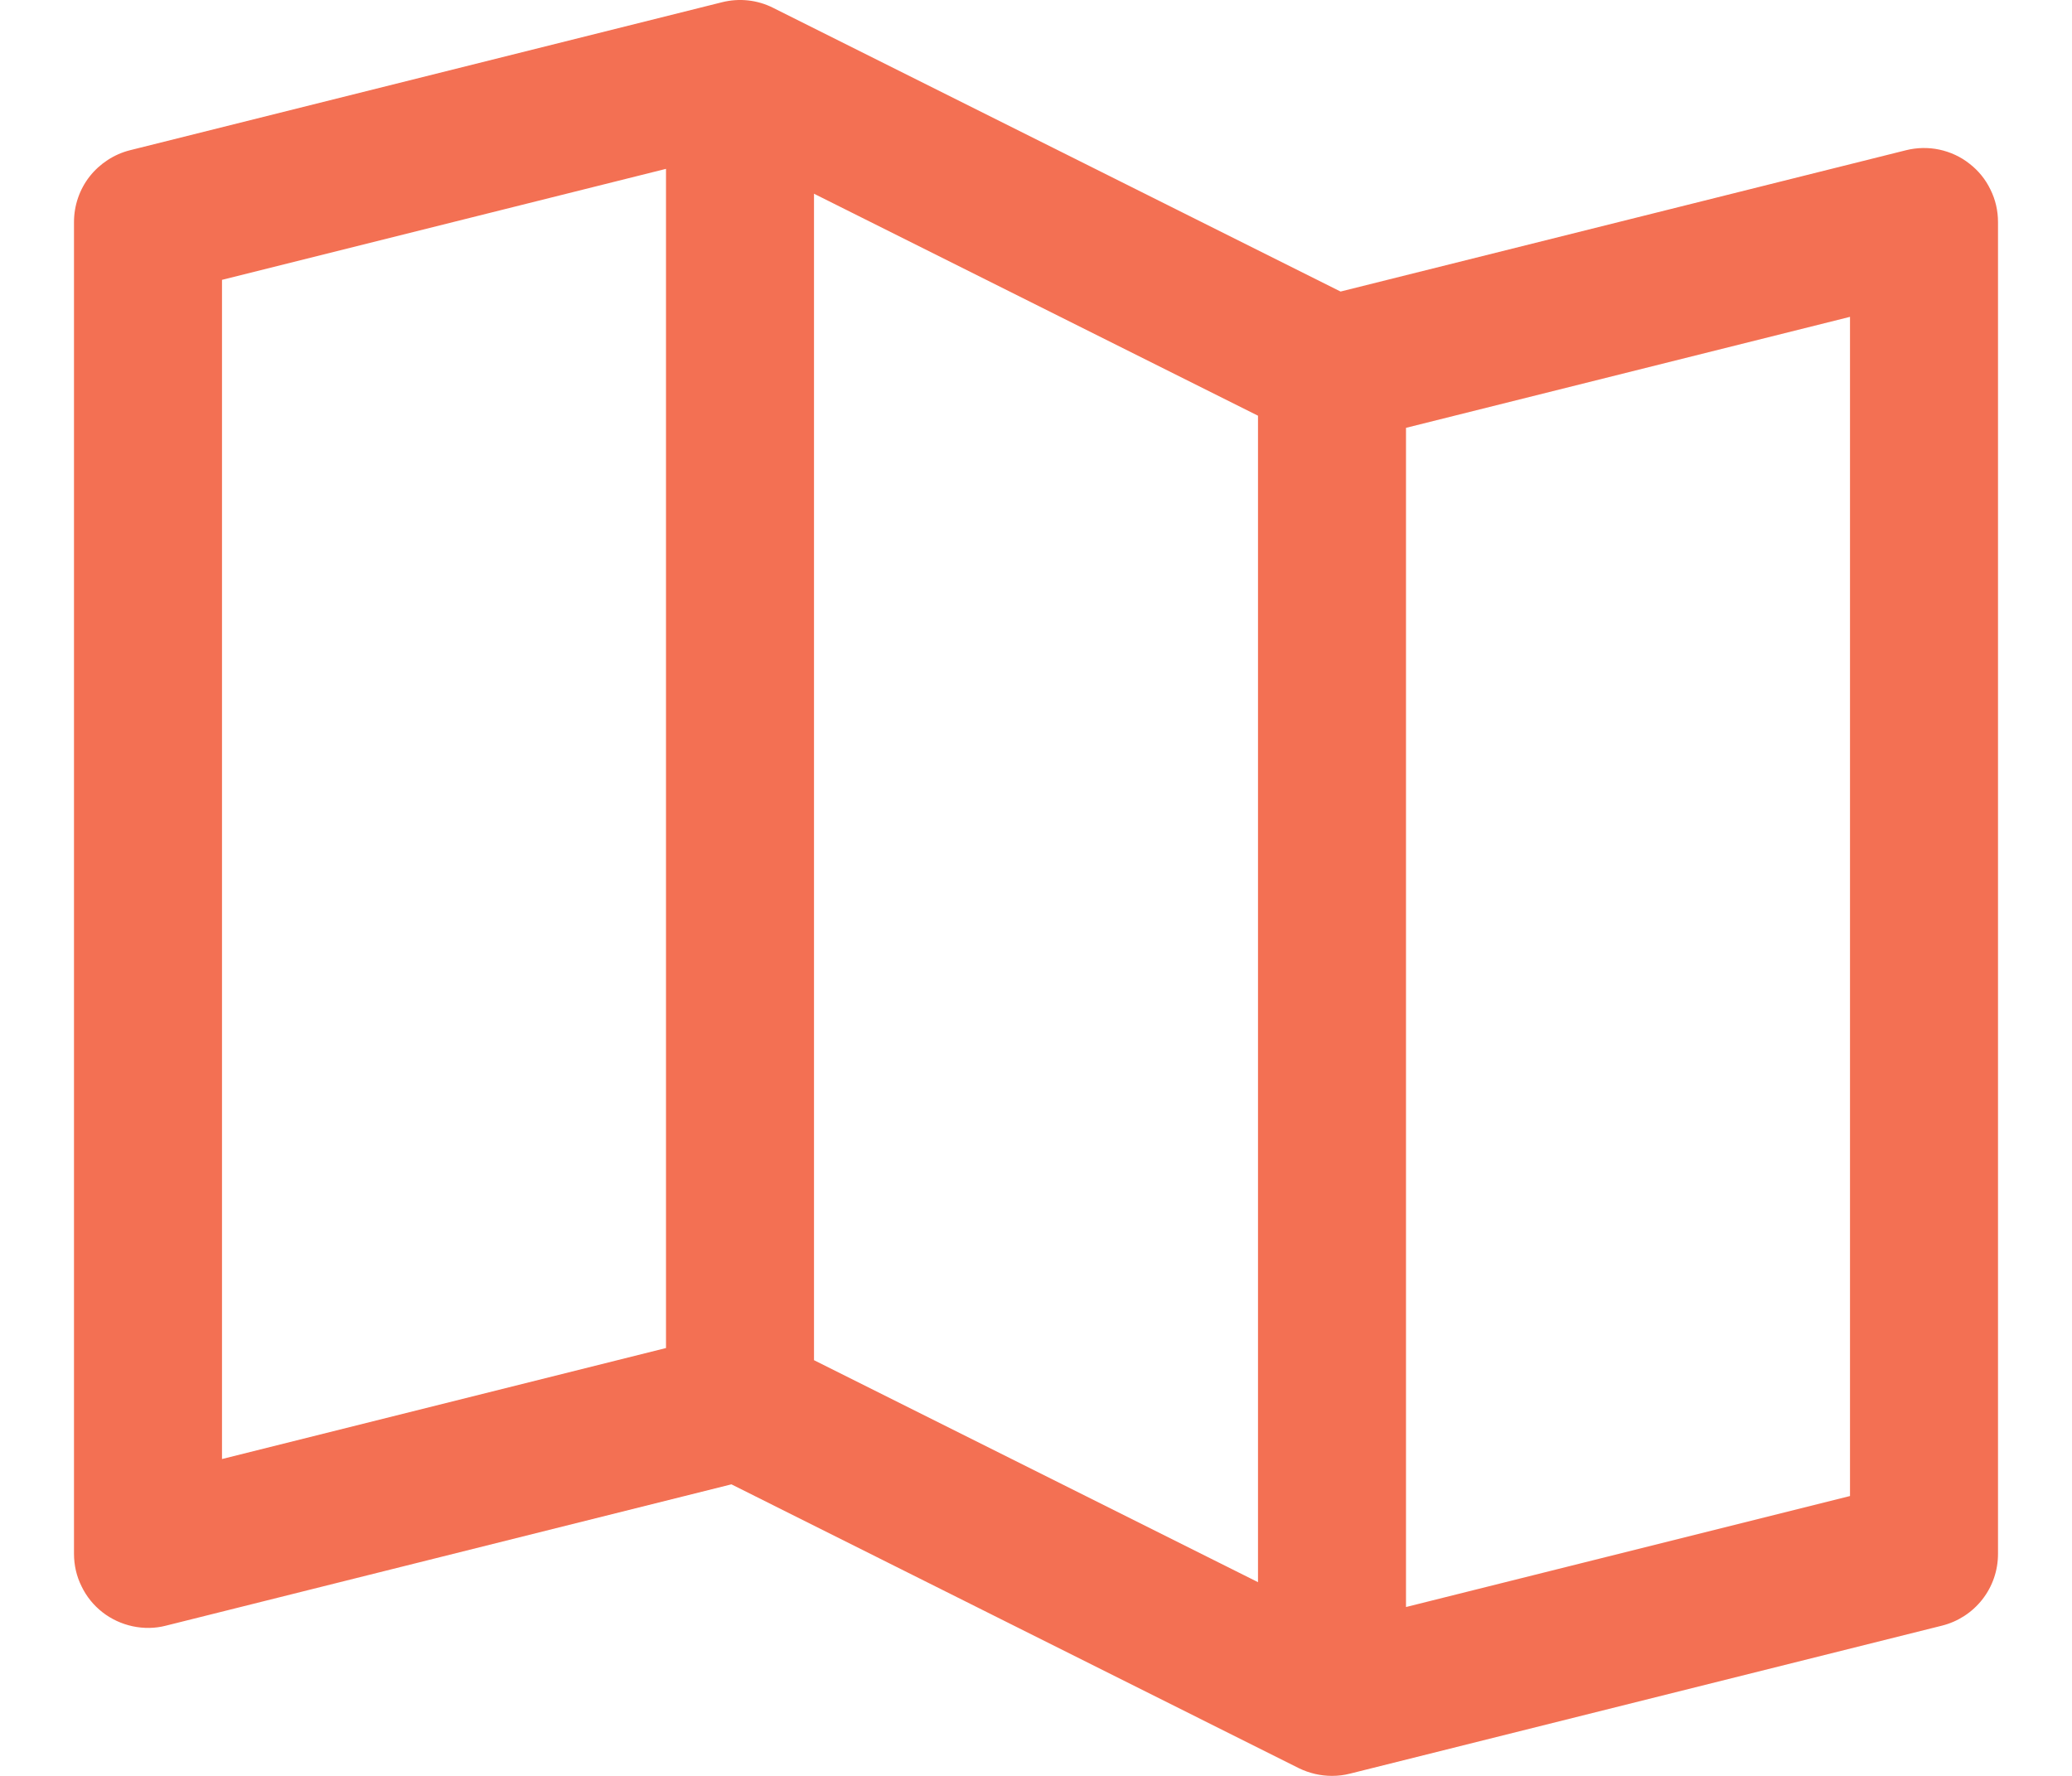 <svg width="14" height="12" viewBox="0 0 14 12" fill="none" xmlns="http://www.w3.org/2000/svg">
<path d="M13.307 1.106C13.248 1.059 13.178 1.027 13.104 1.011C13.029 0.995 12.952 0.997 12.879 1.015L9.058 1.97L5.224 0.053C5.117 -0.001 4.995 -0.014 4.879 0.015L0.879 1.015C0.771 1.042 0.675 1.105 0.606 1.192C0.537 1.28 0.5 1.389 0.5 1.5V10.5C0.5 10.576 0.517 10.651 0.551 10.719C0.584 10.788 0.632 10.847 0.692 10.894C0.752 10.941 0.822 10.973 0.896 10.989C0.971 11.005 1.048 11.004 1.121 10.985L4.942 10.03L8.776 11.948C8.846 11.982 8.922 12 9 12C9.041 12 9.082 11.995 9.121 11.985L13.121 10.985C13.229 10.958 13.325 10.896 13.394 10.808C13.463 10.72 13.5 10.612 13.5 10.5V1.5C13.5 1.424 13.483 1.349 13.449 1.281C13.416 1.212 13.367 1.152 13.307 1.106ZM5.5 1.309L8.5 2.809V10.691L5.5 9.191V1.309ZM1.5 1.891L4.5 1.141V9.109L1.5 9.859V1.891ZM12.5 10.109L9.5 10.859V2.891L12.5 2.141V10.109Z" fill="#F37053"/>
</svg>
